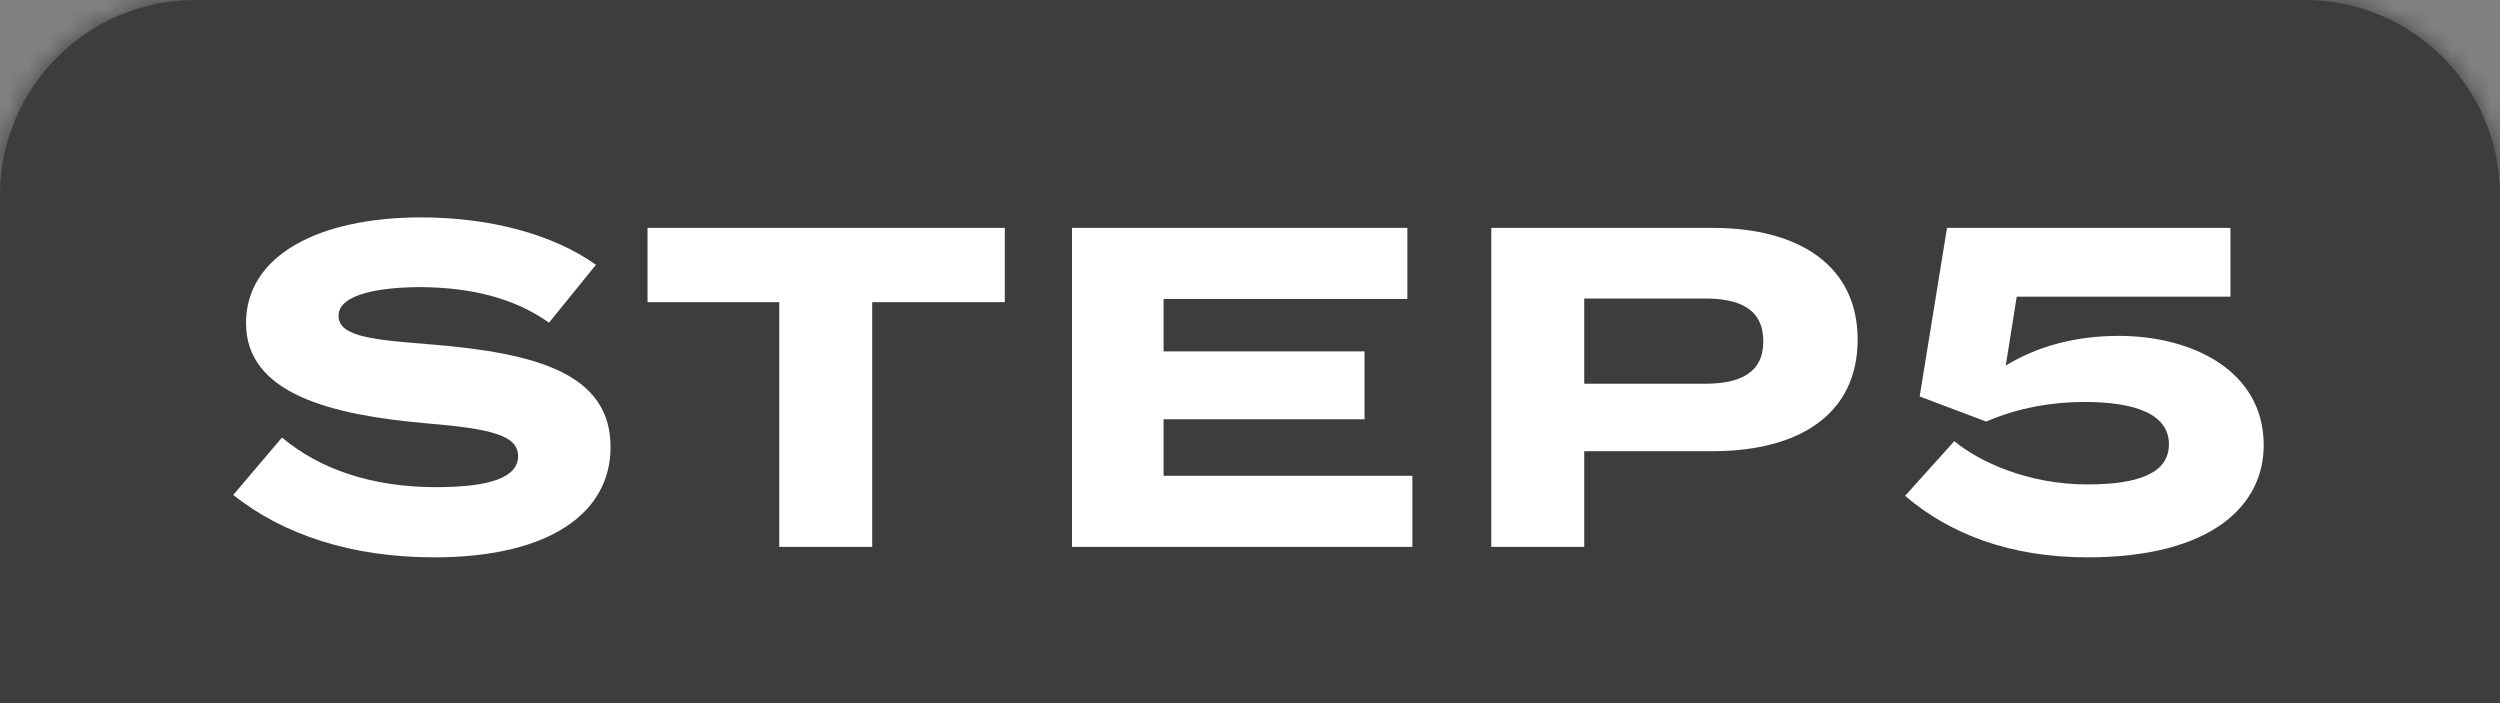 <svg width="128" height="36" viewBox="0 0 128 36" fill="none" xmlns="http://www.w3.org/2000/svg">
<rect x="0" y="0" width="128" height="36" fill="#808080" stroke="none"/>
<mask id="path-1-inside-1_268_2990" fill="white">
<path d="M0 10C0 4.477 4.477 0 10 0H118C123.523 0 128 4.477 128 10V36H0V10Z"/>
</mask>
<path d="M0 10C0 4.477 4.477 0 10 0H118C123.523 0 128 4.477 128 10V36H0V10Z" fill="#3D3D3D"/>
<path d="M-3 10C-3 2.82 2.82 -3 10 -3H118C125.18 -3 131 2.82 131 10H125C125 6.134 121.866 3 118 3H10C6.134 3 3 6.134 3 10H-3ZM128 36H0H128ZM-3 36V10C-3 2.82 2.82 -3 10 -3V3C6.134 3 3 6.134 3 10V36H-3ZM118 -3C125.18 -3 131 2.82 131 10V36H125V10C125 6.134 121.866 3 118 3V-3Z" fill="#3D3D3D" mask="url(#path-1-inside-1_268_2990)"/>
<path d="M100.06 22.587C101.297 23.613 103.793 24.803 106.873 24.803C109.346 24.803 111.049 24.29 111.049 22.75C111.049 21.21 109.346 20.58 106.709 20.58C105.123 20.58 103.373 20.86 101.693 21.584L98.287 20.3L99.687 11.668H114.199V15.191H103.256L102.696 18.714C104.353 17.711 106.289 17.197 108.482 17.197C112.192 17.197 115.902 18.947 115.902 22.797C115.902 25.877 113.242 28.536 106.873 28.536C102.93 28.536 99.827 27.346 97.54 25.387L100.06 22.587Z" fill="white"/>
<path d="M87.692 11.668C92.148 11.668 95.111 13.628 95.111 17.384C95.111 21.187 92.148 23.1 87.692 23.1H81.112V28H76.353V11.668H87.692ZM87.295 19.647C89.068 19.647 90.281 19.11 90.281 17.477C90.281 15.821 89.068 15.284 87.295 15.284H81.112V19.647H87.295Z" fill="white"/>
<path d="M59.575 24.36H72.314V28H54.886V11.668H72.057V15.308H59.575V17.991H69.864V21.467H59.575V24.36Z" fill="white"/>
<path d="M51.446 11.668V15.471H44.657V28H39.897V15.471H33.154V11.668H51.446Z" fill="white"/>
<path d="M22.139 17.64C27.481 18.084 31.261 19.133 31.261 22.89C31.261 26.249 28.158 28.536 22.232 28.536C18.032 28.536 14.509 27.392 11.943 25.339L14.439 22.4C16.376 24.033 19.059 24.943 22.325 24.943C25.125 24.943 26.525 24.43 26.525 23.356C26.525 22.306 25.218 21.956 21.858 21.676C17.006 21.256 12.596 20.183 12.596 16.544C12.596 13.044 16.376 11.131 21.555 11.131C25.055 11.131 28.274 11.971 30.514 13.557L28.111 16.52C26.291 15.237 24.098 14.724 21.555 14.7C19.642 14.7 17.332 15.004 17.332 16.17C17.332 17.267 19.222 17.407 22.139 17.64Z" fill="white"/>
</svg>
